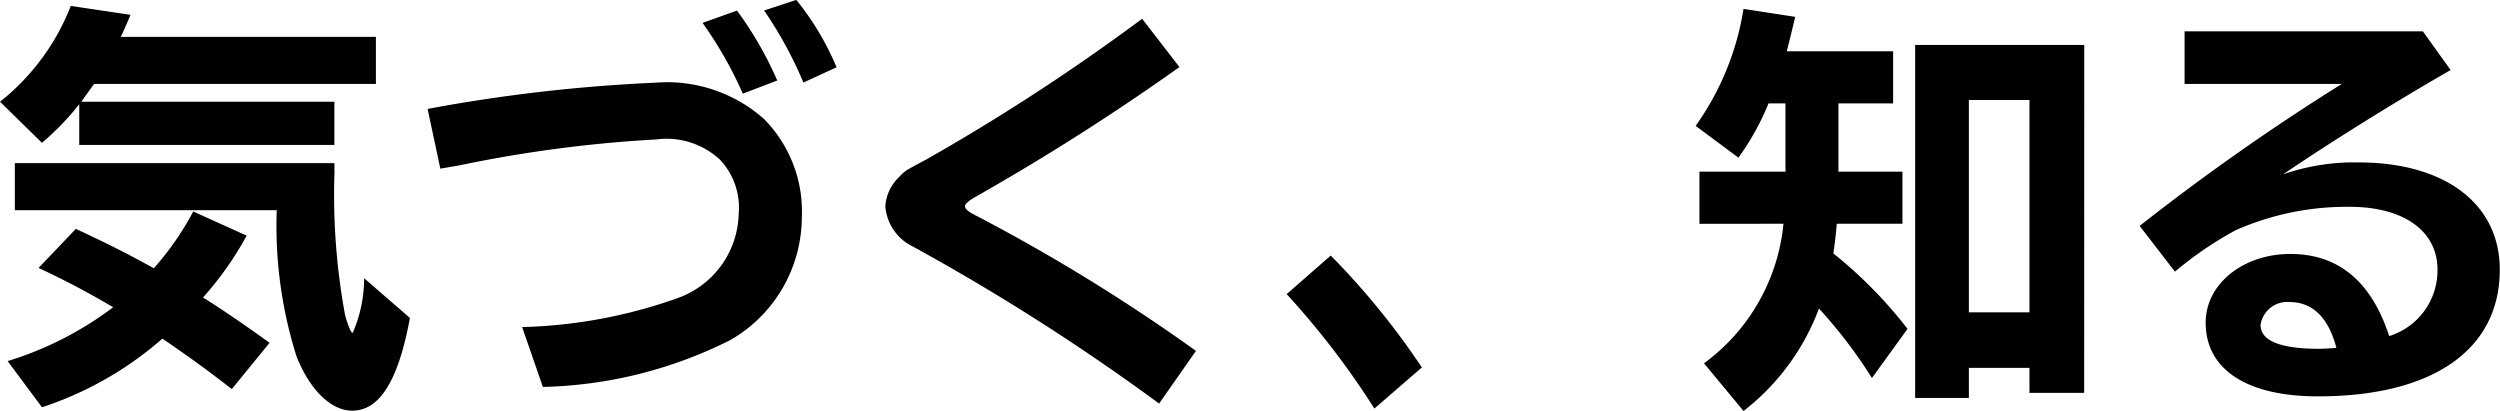 <svg xmlns="http://www.w3.org/2000/svg" width="94.384" height="15.52" viewBox="0 0 94.384 15.52">
  <path id="パス_2292" data-name="パス 2292" d="M4.928-12.624c.16-.336.208-.464.368-.832L3.04-13.792A8.566,8.566,0,0,1,.368-10.176L1.952-8.624A10.127,10.127,0,0,0,3.36-10.08v1.536h9.632v-1.632H3.44c.112-.16.112-.16.48-.672H14.56v-1.776Zm8.064,4.768H.928V-6.08h9.888a16.358,16.358,0,0,0,.752,5.536c.512,1.264,1.3,2.032,2.1,2.032,1.04,0,1.744-1.152,2.176-3.5l-1.728-1.5a5.2,5.2,0,0,1-.432,2.064c-.064,0-.176-.272-.288-.672a25.012,25.012,0,0,1-.4-5.392ZM1.952,1.36A13.08,13.08,0,0,0,6.5-1.232C7.5-.544,8-.192,9.12.672l1.424-1.744C9.76-1.648,8.56-2.464,8.032-2.784A12.278,12.278,0,0,0,9.68-5.12L7.664-6.032A11.03,11.03,0,0,1,6.176-3.888C5.1-4.48,4.528-4.768,3.232-5.376L1.824-3.9A31.059,31.059,0,0,1,4.64-2.416,12.814,12.814,0,0,1,.656-.384Zm15.04-9.008.736-.128a49.589,49.589,0,0,1,7.424-.976A2.964,2.964,0,0,1,27.536-8a2.637,2.637,0,0,1,.72,2.064,3.463,3.463,0,0,1-2.288,3.168,18.844,18.844,0,0,1-5.888,1.1L20.864.592a16.547,16.547,0,0,0,7.088-1.776A5.368,5.368,0,0,0,30.64-5.808,4.967,4.967,0,0,0,29.216-9.52a5.508,5.508,0,0,0-4.08-1.376,61.678,61.678,0,0,0-8.624.992Zm12.72-3.328a13.566,13.566,0,0,0-1.52-2.64l-1.3.464a15.018,15.018,0,0,1,1.52,2.672Zm2.24-.5a10.5,10.5,0,0,0-1.52-2.544l-1.216.4A15.333,15.333,0,0,1,30.7-10.9ZM45.52-.768a69.153,69.153,0,0,0-8.288-5.1c-.32-.16-.432-.256-.432-.368,0-.08.144-.208.432-.368a89.146,89.146,0,0,0,7.664-4.88l-1.408-1.824a78.92,78.92,0,0,1-8.176,5.328c-.784.416-.784.416-1.008.656a1.676,1.676,0,0,0-.512,1.1A1.85,1.85,0,0,0,34.848-4.7a83.178,83.178,0,0,1,9.28,5.92Zm8.528.624a28.582,28.582,0,0,0-3.44-4.224L48.944-2.912a30.82,30.82,0,0,1,3.312,4.32Zm15.728-9.968H71.84V-12.08H67.824c.16-.624.208-.832.32-1.3l-1.952-.3a10.393,10.393,0,0,1-1.808,4.416L66-8.064a9.723,9.723,0,0,0,1.136-2.048h.64v2.576H64.528v1.968H67.7A7.41,7.41,0,0,1,64.7-.3L66.192,1.5A8.74,8.74,0,0,0,69.04-2.368a18.069,18.069,0,0,1,2,2.624L72.384-1.6a16.76,16.76,0,0,0-2.8-2.848c.064-.448.1-.752.128-1.12h2.48V-7.536H69.776Zm9.28-2.208H72.672V1.008H74.7V-.128h2.288V.816h2.064ZM74.7-10.24h2.288v8.016H74.7Zm8.144-2.592v1.984h5.936a86.527,86.527,0,0,0-7.632,5.36L82.48-3.76a13.4,13.4,0,0,1,2.3-1.568,10.392,10.392,0,0,1,4.3-.88c2.032,0,3.312.912,3.312,2.368a2.593,2.593,0,0,1-1.824,2.512c-.672-2.064-1.92-3.1-3.728-3.1-1.792,0-3.2,1.136-3.2,2.592,0,1.76,1.536,2.784,4.24,2.784,4.336,0,6.864-1.76,6.864-4.784,0-2.48-2.064-4.048-5.328-4.048a8.187,8.187,0,0,0-2.848.448c1.808-1.232,4.336-2.8,6.32-3.936L91.84-12.832ZM88.576-.88c-.272.016-.5.032-.656.032-1.456,0-2.208-.3-2.208-.9a1.017,1.017,0,0,1,1.1-.864C87.68-2.608,88.272-2.032,88.576-.88Z" transform="translate(-0.368 14.016)"/>
</svg>
